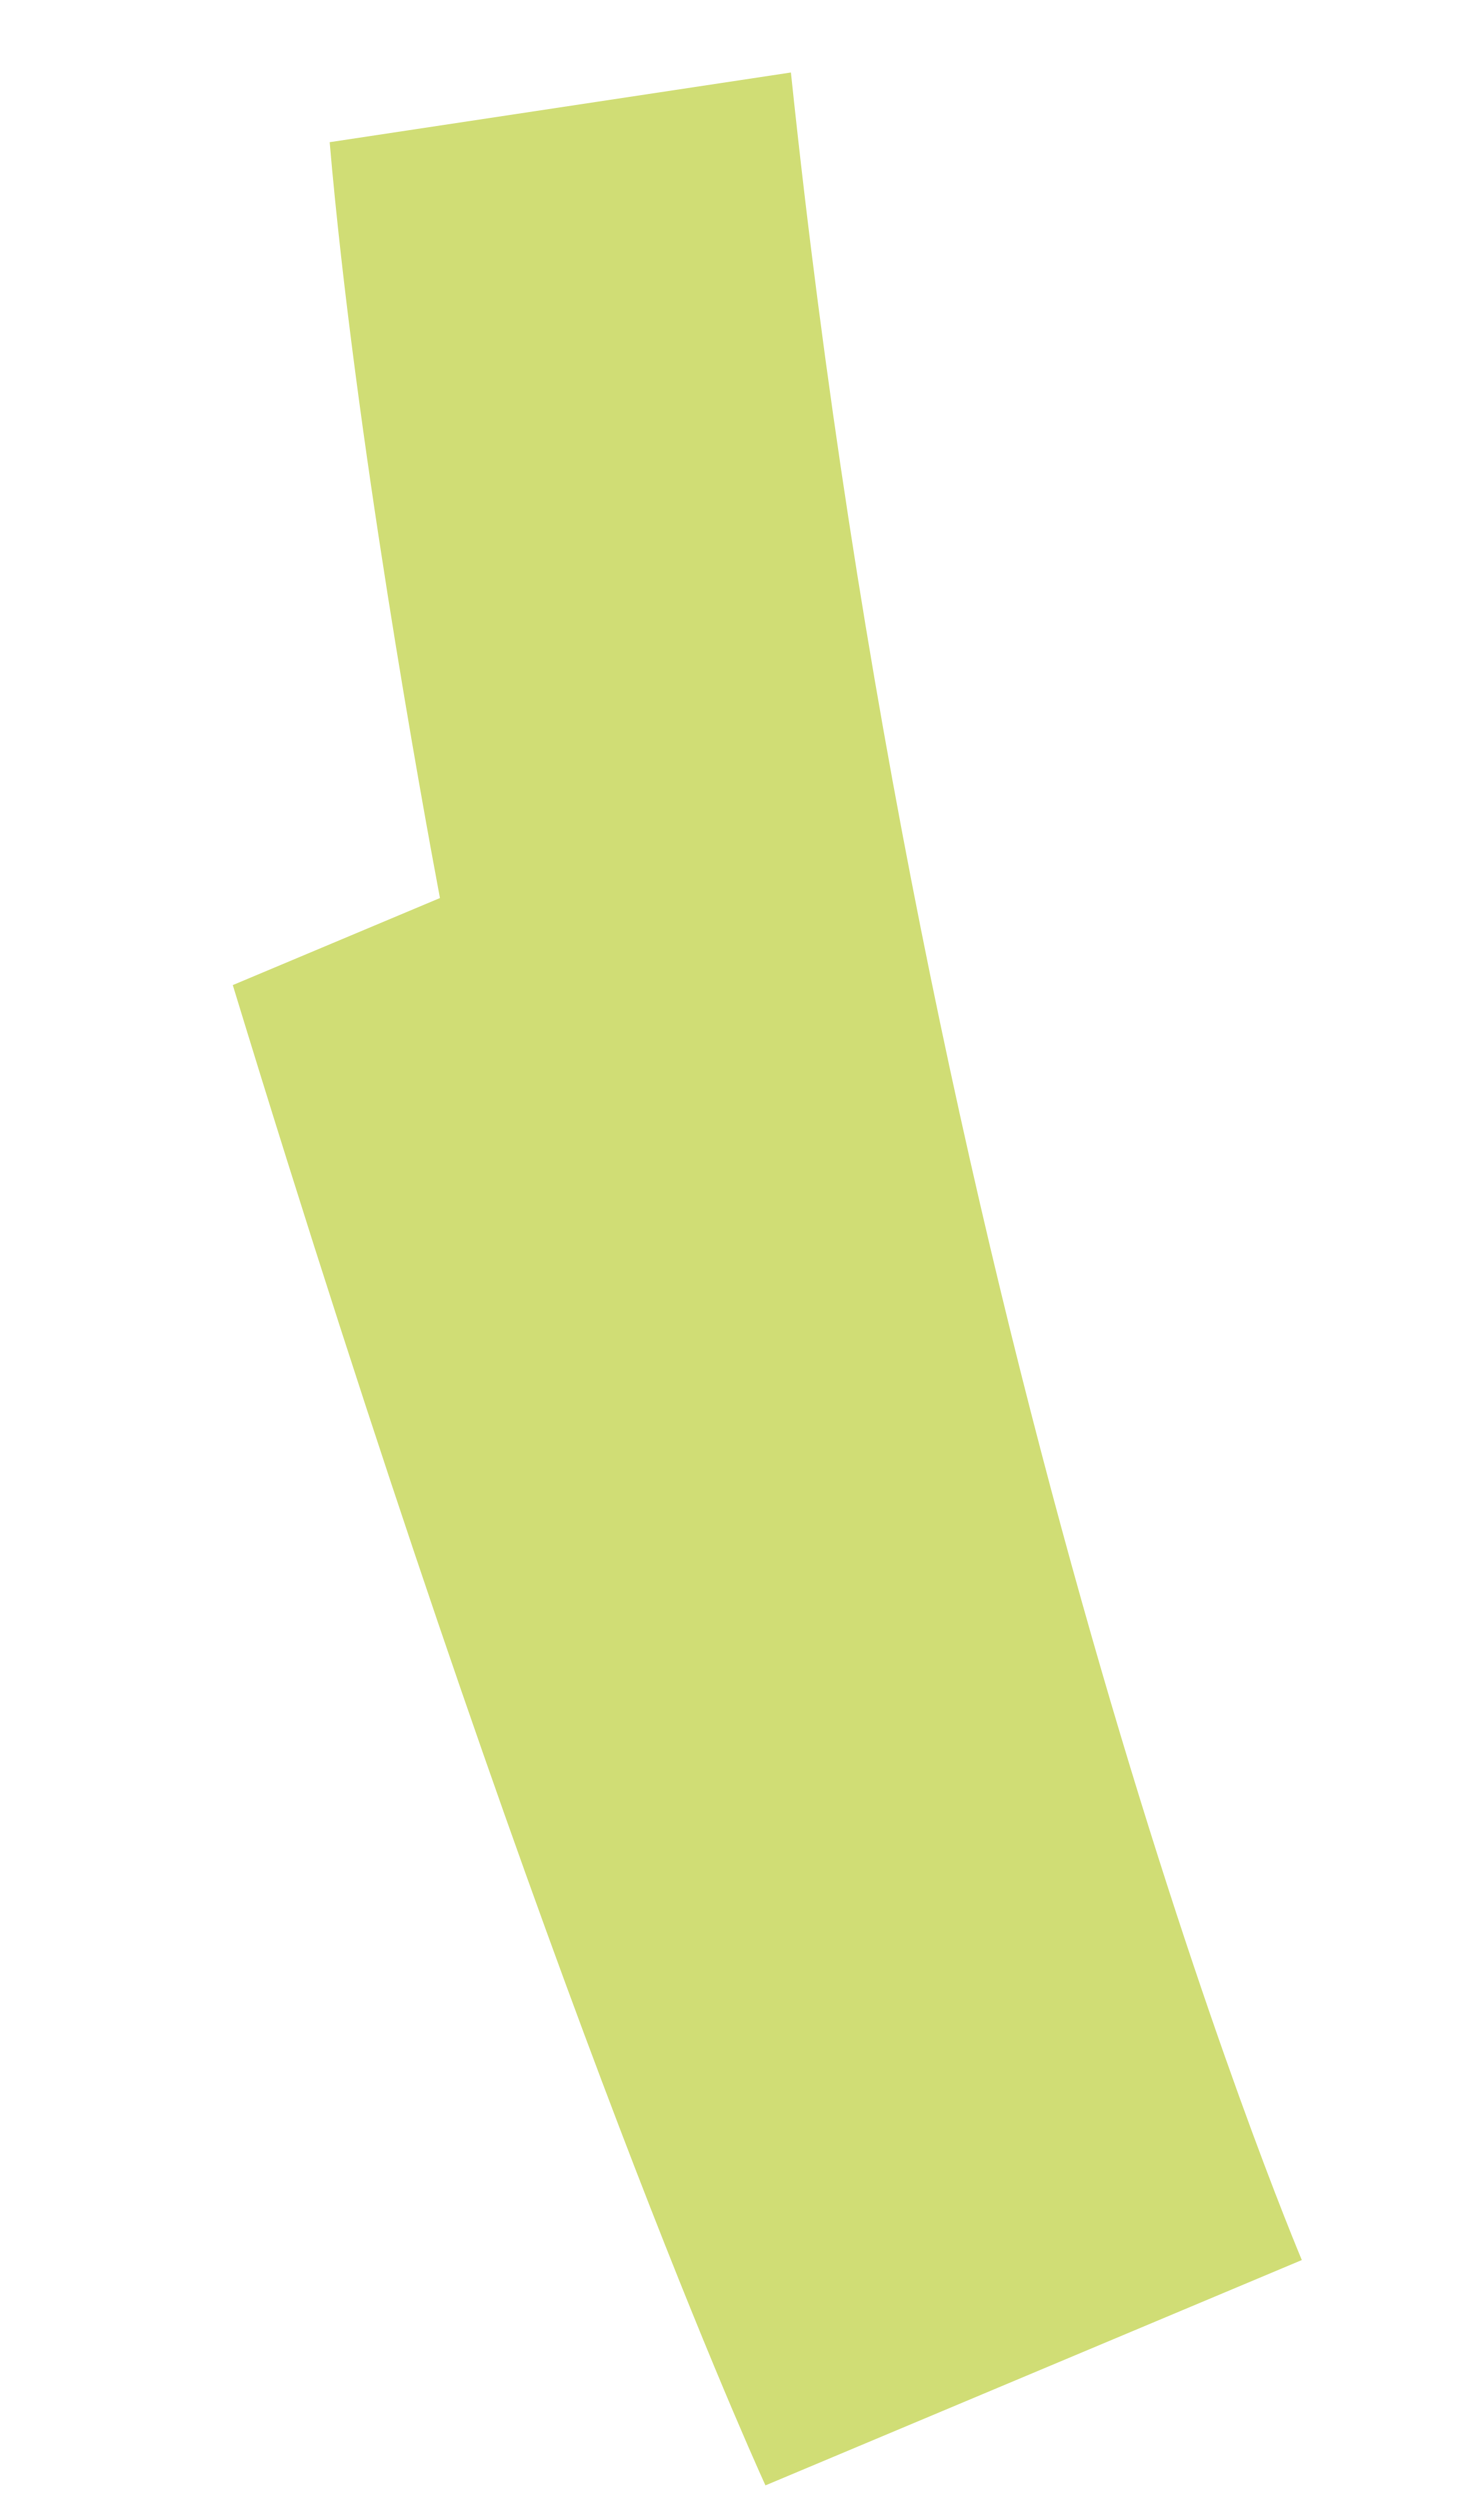 <svg xmlns="http://www.w3.org/2000/svg" width="89.895" height="154.073" viewBox="0 0 89.895 154.073"><path d="M1128.963,264.573c-17.656-3.776-40.7-6.459-46.558-7.109l-1.4-13.788v0c-62.741,0-94.555,3.937-98.066,4.4l3.623,35.7c5.91-.582,62.324-5.489,138.2,9.261Z" transform="matrix(-0.292, -0.956, 0.956, -0.292, 97.052, 1165.307)" fill="#d0dd75"></path></svg>